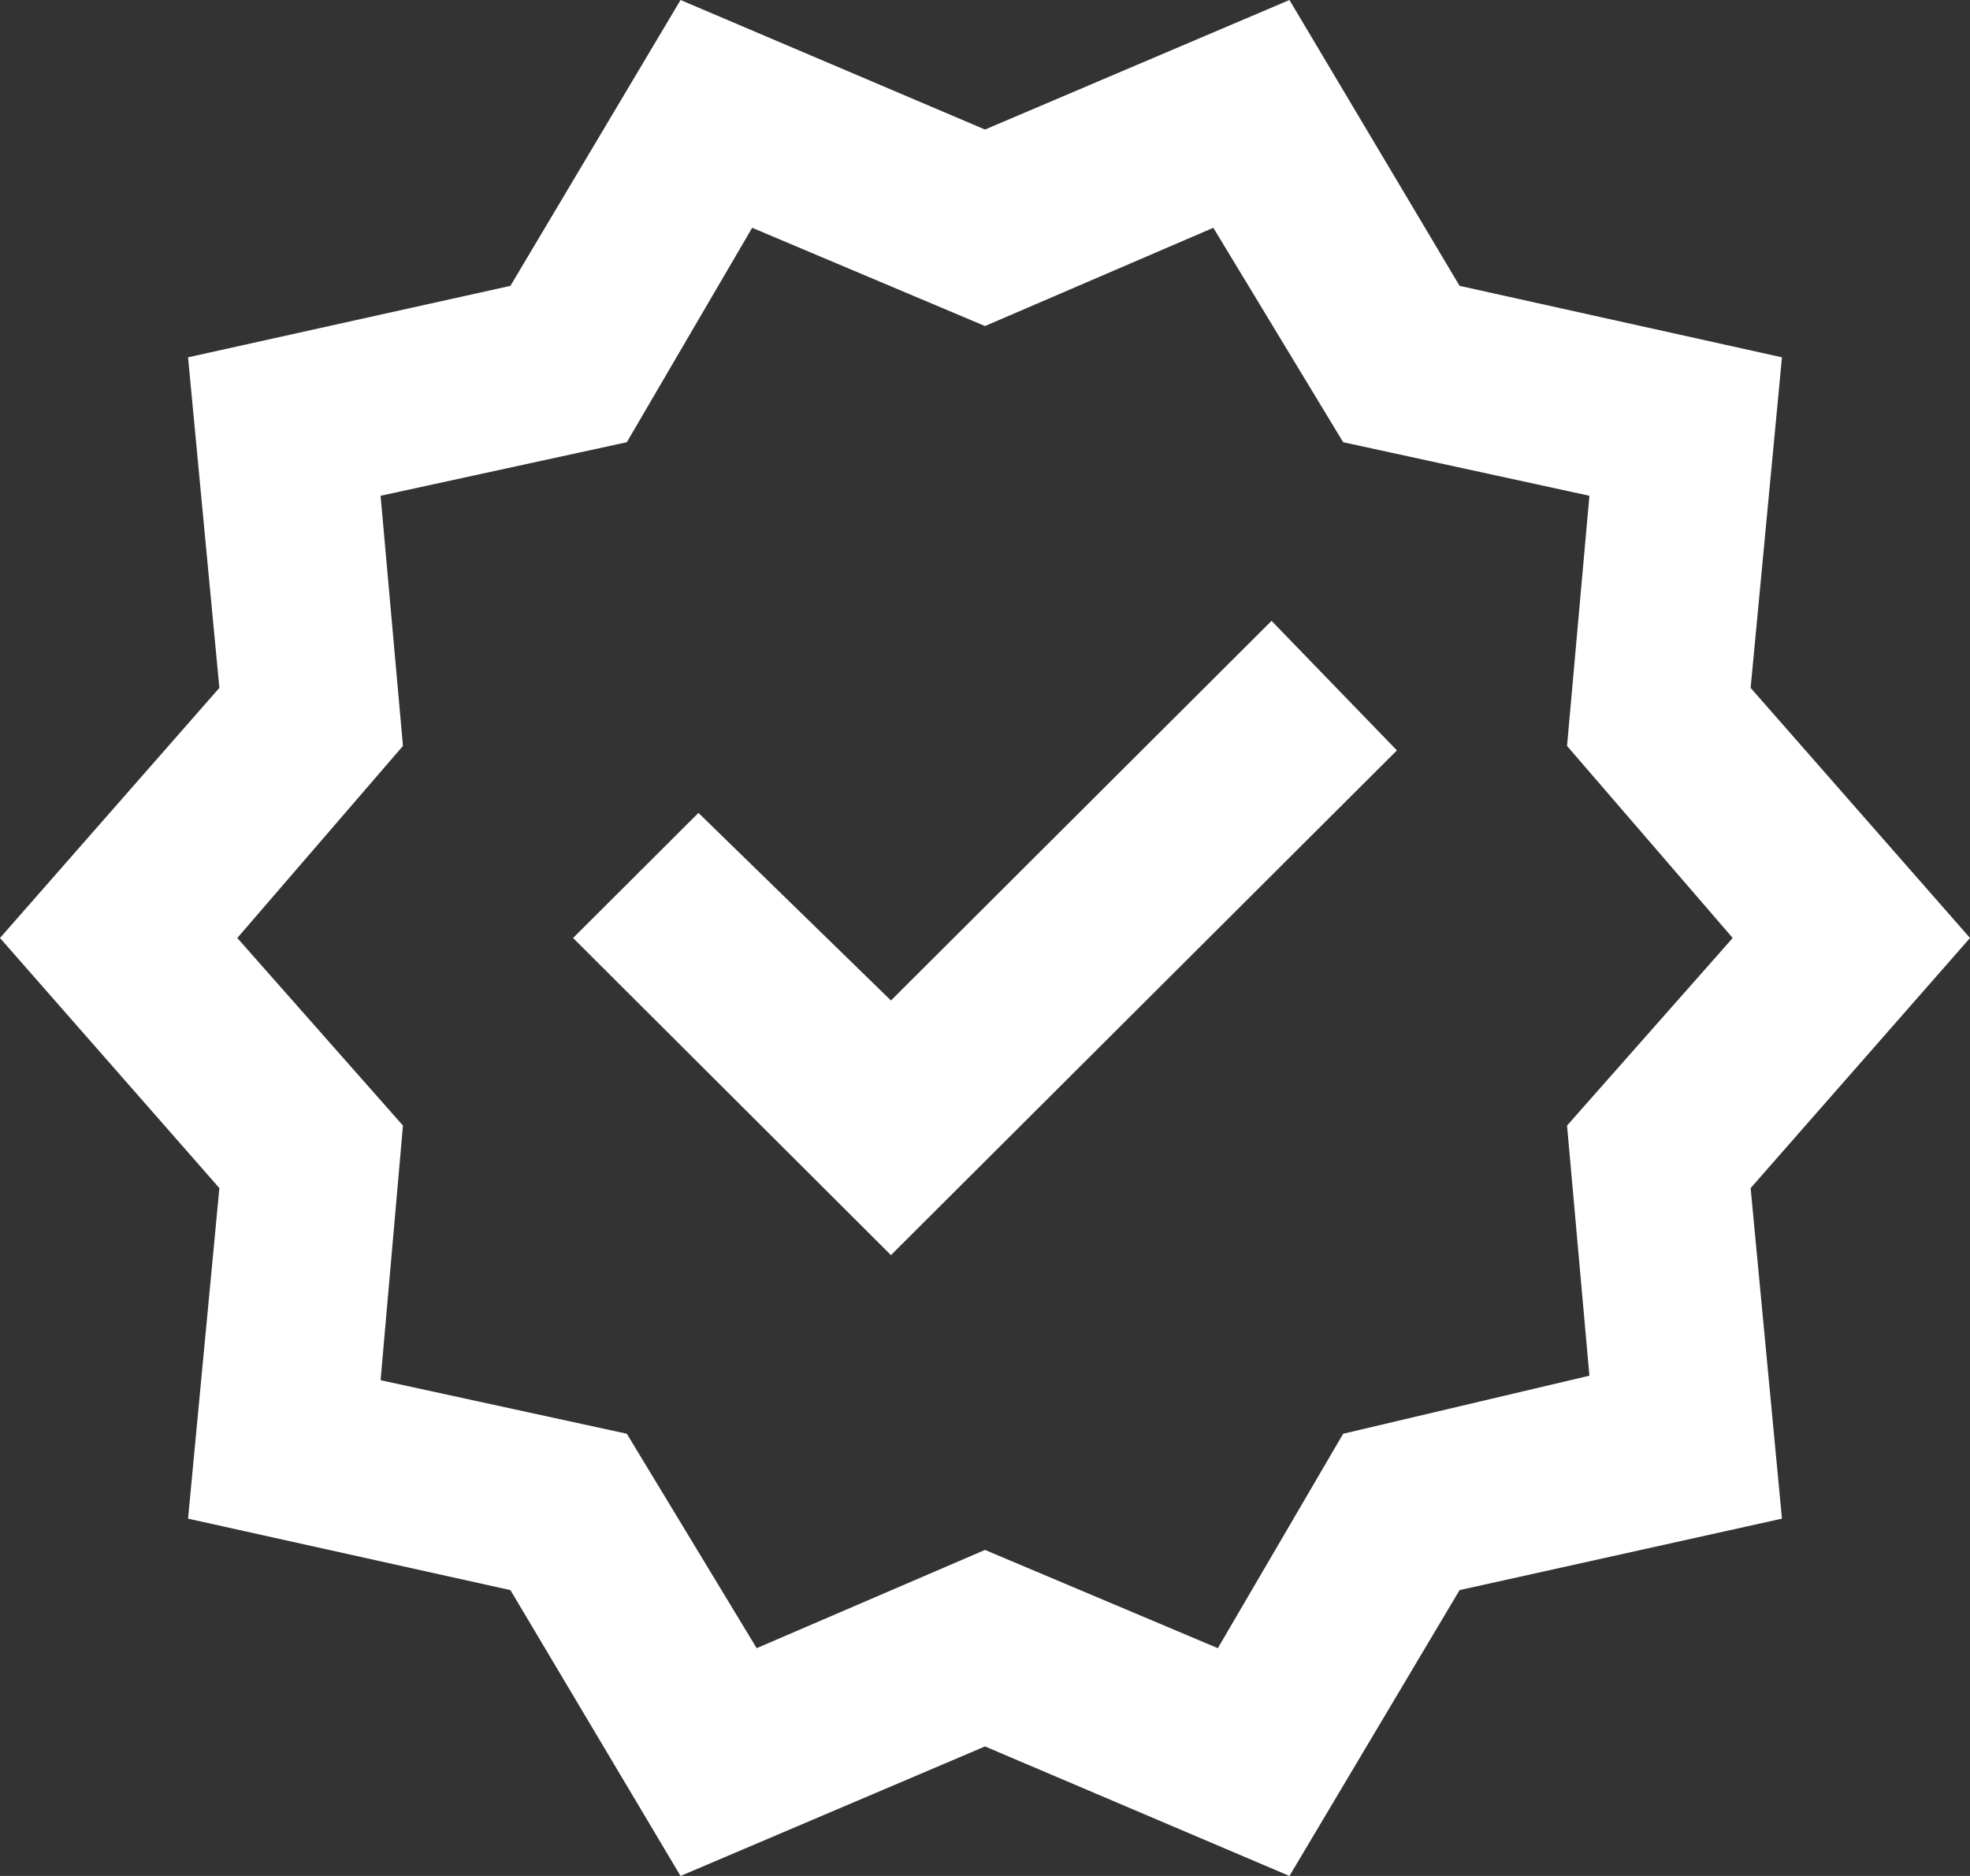 <svg width="42" height="40" viewBox="0 0 42 40" fill="none" xmlns="http://www.w3.org/2000/svg">
<rect x="0" y="0" width="42" height="40" fill="#333333" stroke="none"/>
<path d="M14.509 40L10.882 33.905L4.009 32.381L4.677 25.333L0 20L4.677 14.667L4.009 7.619L10.882 6.095L14.509 0L21 2.762L27.491 0L31.118 6.095L37.991 7.619L37.323 14.667L42 20L37.323 25.333L37.991 32.381L31.118 33.905L27.491 40L21 37.238L14.509 40ZM16.132 35.143L21 33.048L25.964 35.143L28.636 30.571L33.886 29.333L33.409 24L36.941 20L33.409 15.905L33.886 10.571L28.636 9.429L25.868 4.857L21 6.952L16.036 4.857L13.364 9.429L8.114 10.571L8.591 15.905L5.059 20L8.591 24L8.114 29.429L13.364 30.571L16.132 35.143ZM18.995 26.762L29.782 16L27.109 13.238L18.995 21.333L14.891 17.333L12.218 20L18.995 26.762Z" fill="white"/>
</svg>
